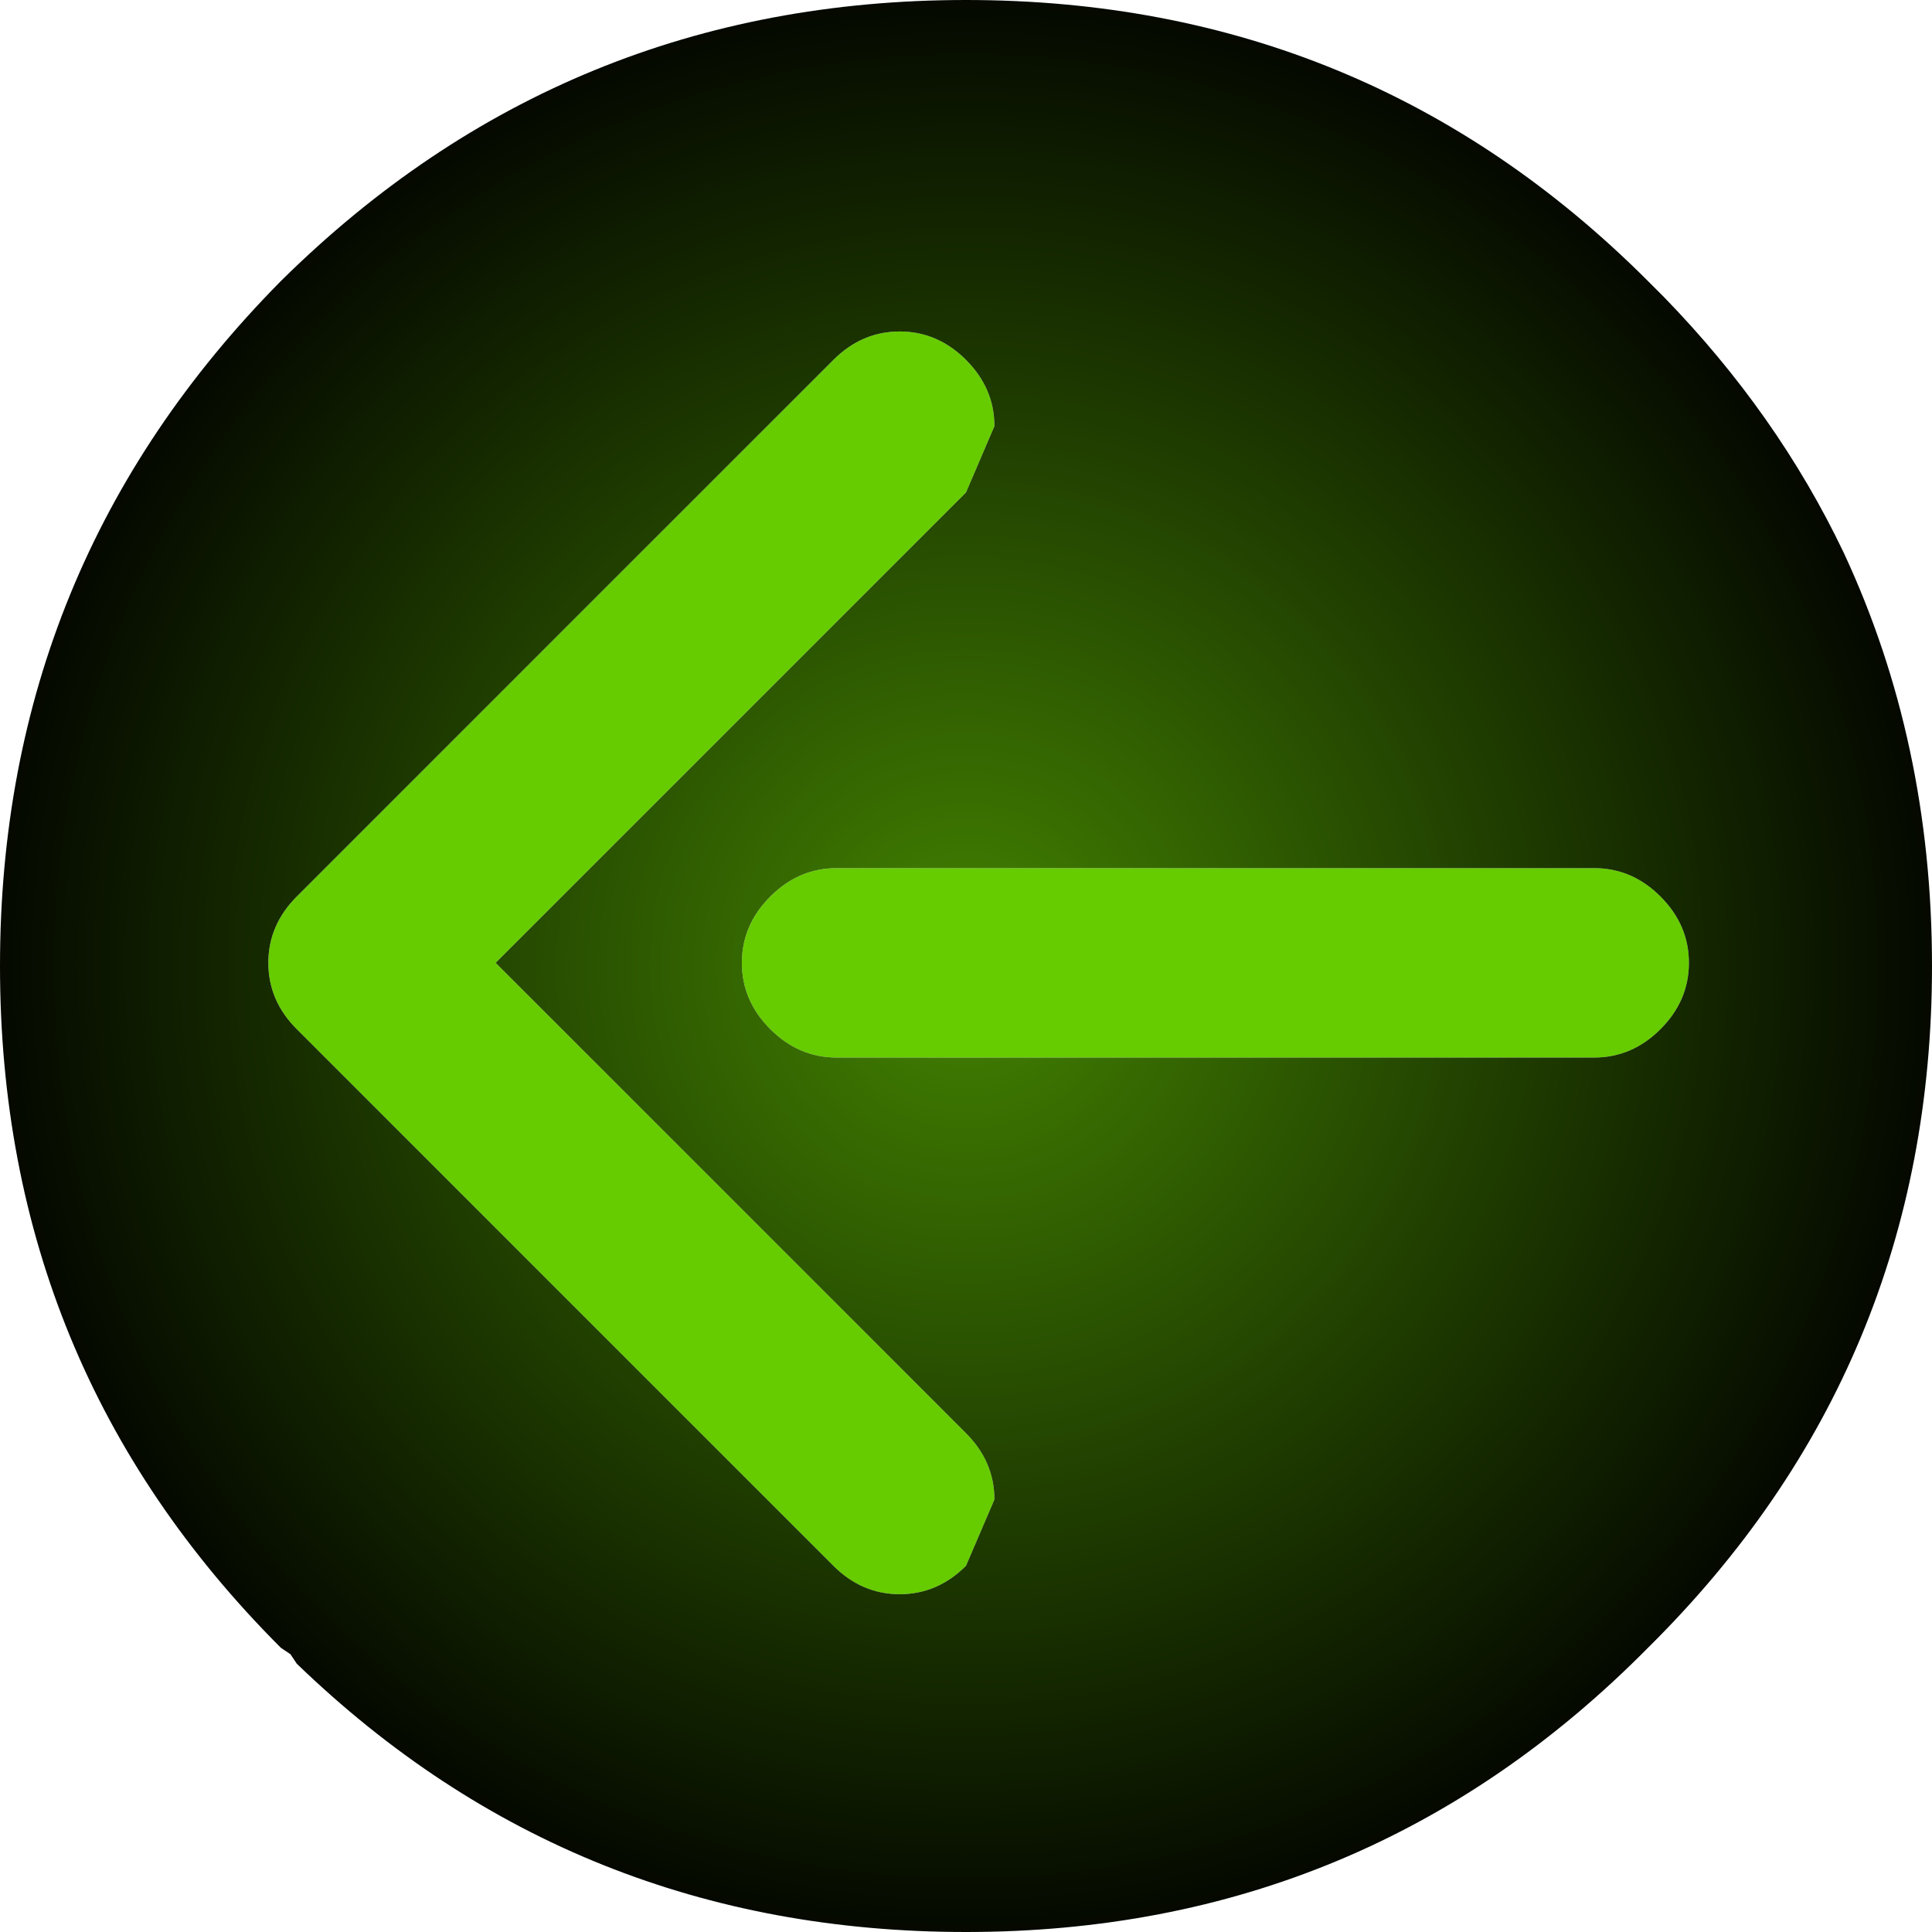 <?xml version="1.0" encoding="UTF-8" standalone="no"?>
<svg xmlns:xlink="http://www.w3.org/1999/xlink" height="30.6px" width="30.6px" xmlns="http://www.w3.org/2000/svg">
  <g transform="matrix(1.0, 0.0, 0.0, 1.0, 0.0, 0.0)">
    <path d="M15.3 5.7 Q15.75 6.15 15.75 6.75 L15.3 7.8 7.85 15.25 15.3 22.7 Q15.75 23.15 15.75 23.75 L15.3 24.8 Q14.85 25.25 14.25 25.25 13.65 25.25 13.2 24.8 L4.7 16.3 Q4.25 15.85 4.25 15.25 4.25 14.65 4.7 14.2 L13.2 5.7 Q13.65 5.25 14.25 5.25 14.85 5.25 15.3 5.7 M25.25 13.75 Q25.85 13.75 26.3 14.2 26.75 14.65 26.75 15.25 26.75 15.85 26.3 16.3 25.85 16.75 25.25 16.75 L13.25 16.75 Q12.65 16.75 12.2 16.3 11.75 15.85 11.75 15.25 11.75 14.65 12.2 14.2 12.65 13.75 13.25 13.75 L25.25 13.75" fill="#66cc00" fill-rule="evenodd" stroke="none"/>
    <path d="M29.2 8.75 Q30.6 11.75 30.6 15.3 30.6 21.65 26.1 26.1 21.65 30.6 15.3 30.6 9.1 30.6 4.7 26.35 L4.6 26.2 4.45 26.1 Q0.0 21.65 0.0 15.3 0.0 8.95 4.45 4.45 8.95 0.0 15.3 0.0 21.65 0.0 26.1 4.45 L26.35 4.7 Q28.15 6.55 29.2 8.75 M25.25 13.75 L13.25 13.75 Q12.65 13.75 12.2 14.2 11.75 14.65 11.75 15.25 11.75 15.85 12.2 16.3 12.65 16.75 13.25 16.75 L25.25 16.75 Q25.85 16.75 26.3 16.3 26.75 15.85 26.75 15.25 26.75 14.65 26.3 14.2 25.85 13.75 25.25 13.75 M15.3 5.7 Q14.85 5.25 14.25 5.25 13.65 5.25 13.2 5.7 L4.7 14.2 Q4.25 14.65 4.25 15.25 4.25 15.85 4.7 16.3 L13.2 24.8 Q13.65 25.25 14.25 25.25 14.85 25.25 15.3 24.8 L15.75 23.75 Q15.75 23.15 15.3 22.7 L7.85 15.25 15.3 7.8 15.75 6.75 Q15.75 6.15 15.3 5.7" fill="url(#gradient0)" fill-rule="evenodd" stroke="none"/>
  </g>
  <defs>
    <radialGradient cx="0" cy="0" gradientTransform="matrix(0.02, 0.0, 0.0, 0.02, 15.3, 15.3)" gradientUnits="userSpaceOnUse" id="gradient0" r="819.2" spreadMethod="pad">
      <stop offset="0.0" stop-color="#438301"/>
      <stop offset="1.0" stop-color="#000000"/>
    </radialGradient>
  </defs>
</svg>
